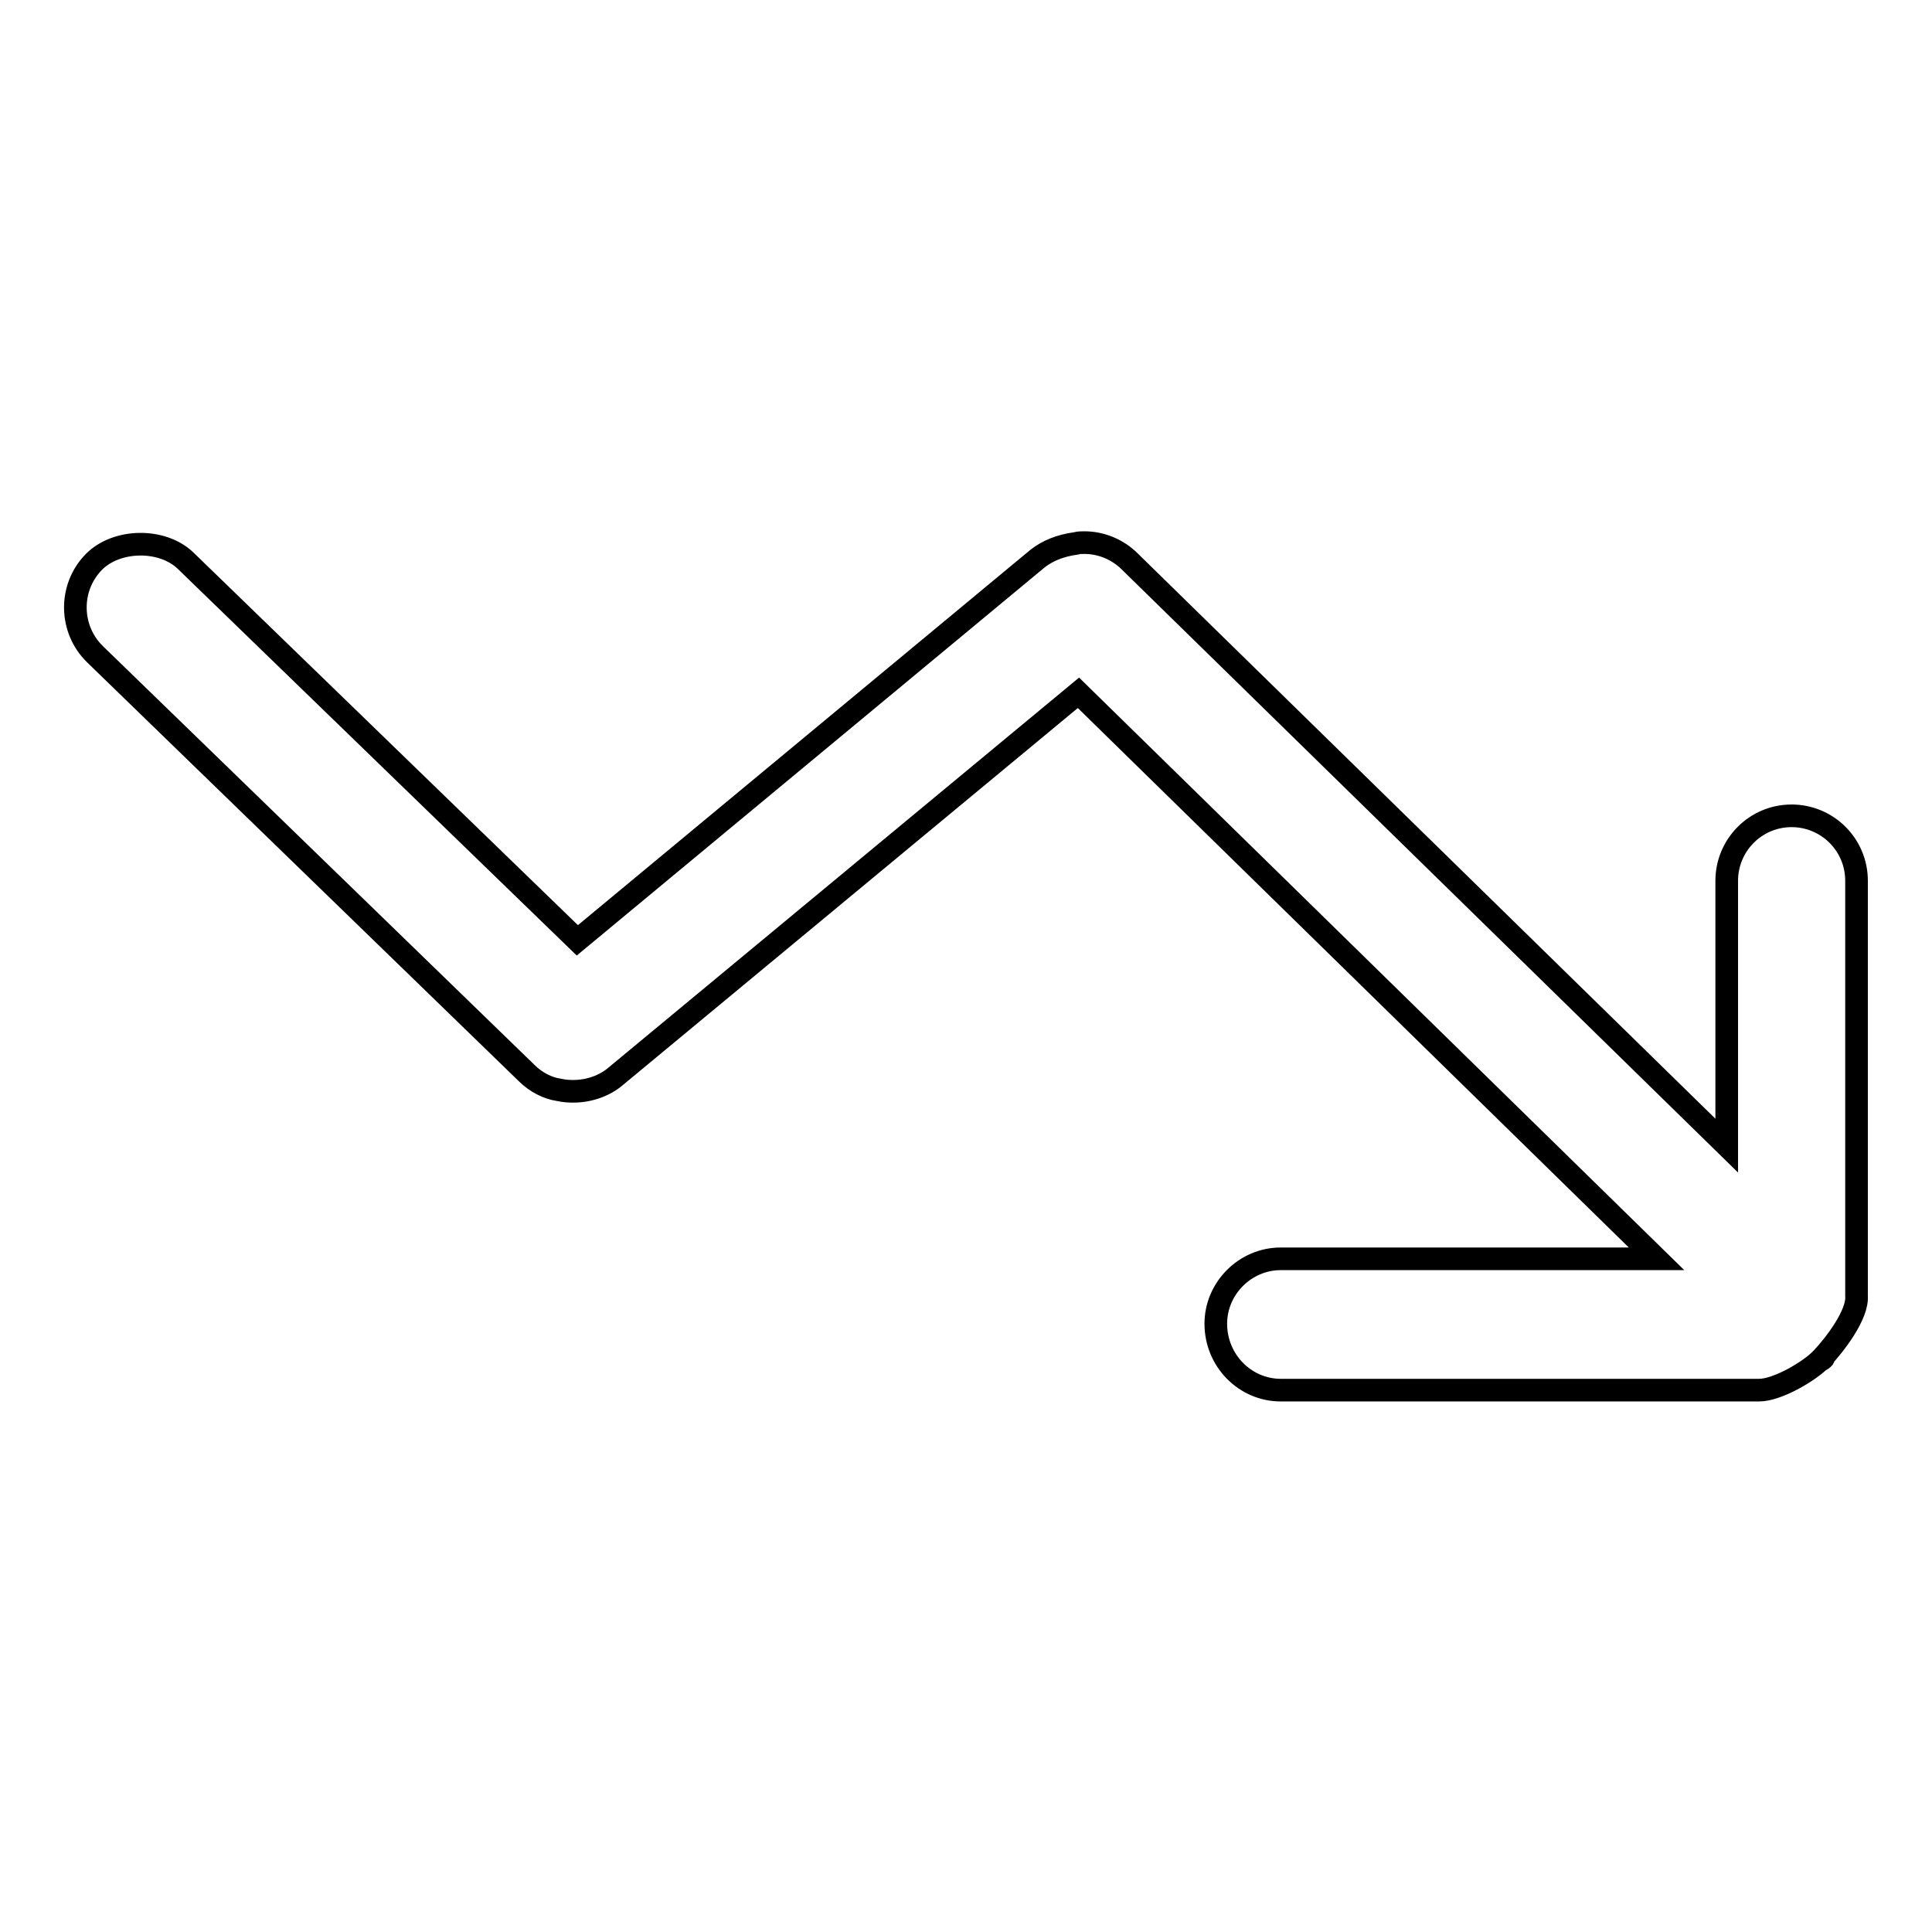 <?xml version="1.0" encoding="utf-8"?>
<!-- Svg Vector Icons : http://www.onlinewebfonts.com/icon -->
<!DOCTYPE svg PUBLIC "-//W3C//DTD SVG 1.1//EN" "http://www.w3.org/Graphics/SVG/1.1/DTD/svg11.dtd">
<svg version="1.1" xmlns="http://www.w3.org/2000/svg" xmlns:xlink="http://www.w3.org/1999/xlink" x="0px" y="0px" viewBox="0 0 256 256" enable-background="new 0 0 256 256" xml:space="preserve">
<g><g><path stroke-width="3" fill-opacity="0" stroke="#000000"  d="M169.7,184.2h63.4c2.4,0,6.7-2.5,8.3-4.2c0.8-0.4-0.7,0.7,0,0c1.7-1.8,4.8-5.8,4.6-8.3l0-55c0-4.8-3.9-8.6-8.6-8.6c-4.8,0-8.6,3.9-8.6,8.6v35.1l-79.1-77.4c-1.6-1.6-3.8-2.5-6-2.5c-0.4,0-0.8,0-1.1,0.1c-2.2,0.3-3.8,1-5.1,2l-61,50.6L24.6,74.3c-3.1-3-9.2-2.9-12.2,0.2c-3.3,3.4-3.2,8.9,0.2,12.2l57.2,55.5c1.2,1.2,2.8,2,4.2,2.2c0.9,0.2,1.5,0.2,2,0.2c2,0,4.1-0.7,5.6-2l61.3-50.8l76.6,75h-49.8c-4.7,0-8.6,3.9-8.6,8.6C161.1,180.3,165,184.2,169.7,184.2"/></g></g>
</svg>